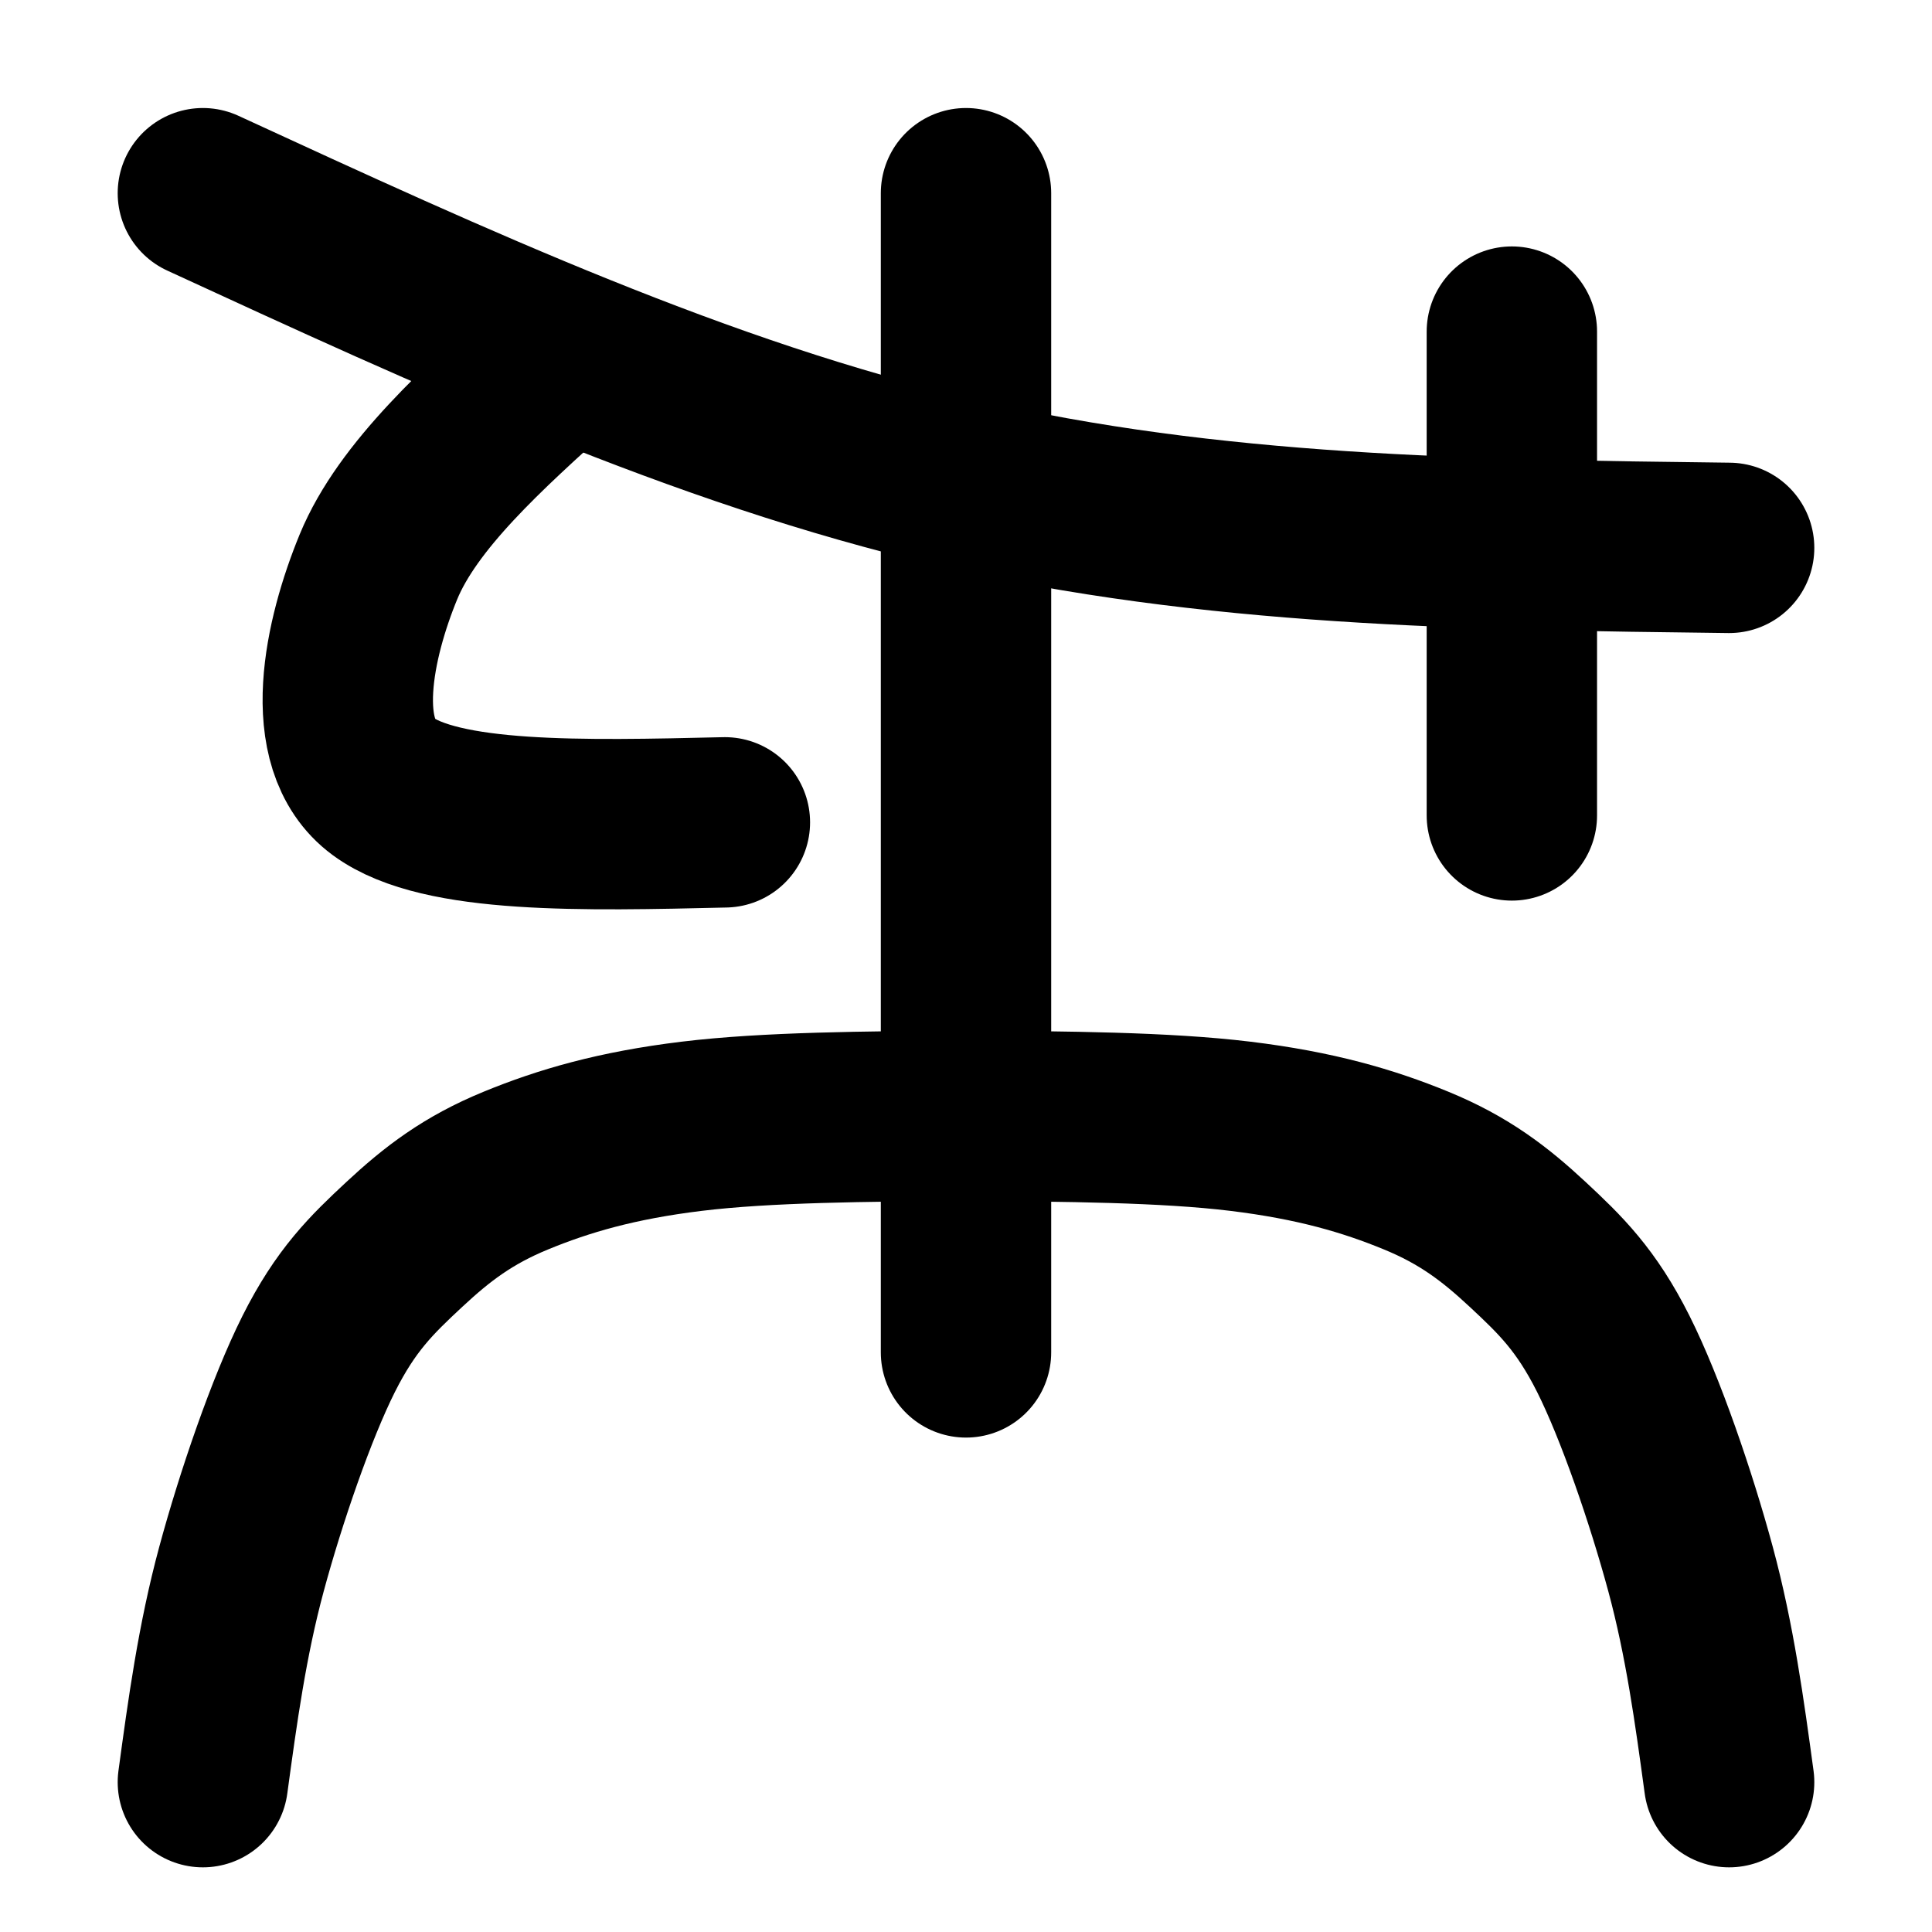 <?xml version="1.0" encoding="UTF-8" standalone="no"?>
<svg
   width="567pt"
   height="567pt"
   viewBox="0 0 567 567"
   version="1.1"
   id="svg17"
   sodipodi:docname="TJA.svg"
   inkscape:version="1.1 (c68e22c387, 2021-05-23)"
   xmlns:inkscape="http://www.inkscape.org/namespaces/inkscape"
   xmlns:sodipodi="http://sodipodi.sourceforge.net/DTD/sodipodi-0.dtd"
   xmlns="http://www.w3.org/2000/svg"
   xmlns:svg="http://www.w3.org/2000/svg">
  <defs
     id="defs21" />
  <sodipodi:namedview
     id="namedview19"
     pagecolor="#505050"
     bordercolor="#eeeeee"
     borderopacity="1"
     inkscape:pageshadow="0"
     inkscape:pageopacity="0"
     inkscape:pagecheckerboard="0"
     inkscape:document-units="pt"
     showgrid="false"
     inkscape:zoom="1.0608466"
     inkscape:cx="341.70823"
     inkscape:cy="378.47132"
     inkscape:window-width="1680"
     inkscape:window-height="987"
     inkscape:window-x="-8"
     inkscape:window-y="-8"
     inkscape:window-maximized="1"
     inkscape:current-layer="surface201" />
  <g
     id="surface201">
    <path
       style="fill:none;stroke-width:50;stroke-linecap:round;stroke-linejoin:round;stroke:rgb(0%,0%,0%);stroke-opacity:1;stroke-miterlimit:10;"
       d="M 283.5 170.102 L 283.5 510.301 "
       transform="matrix(1,0,0,-1,0,567)"
       id="path4" />
    <path
       style="fill:none;stroke-width:50;stroke-linecap:round;stroke-linejoin:round;stroke:rgb(0%,0%,0%);stroke-opacity:1;stroke-miterlimit:10;"
       d="M 283.5 239.559 C 254.25 239.352 224.988 239.141 202.969 236.461 C 180.961 233.781 165.441 229.238 151.391 223.461 C 137.34 217.691 128.32 210.781 118.672 201.801 C 109.031 192.828 101.48 185.5 93.512 169.621 C 85.539 153.73 76.523 127.43 70.863 106.488 C 65.199 85.547 62.367 64.762 59.539 43.977 "
       transform="matrix(1,0,0,-1,0,567)"
       id="path6" />
    <path
       style="fill:none;stroke-width:50;stroke-linecap:round;stroke-linejoin:round;stroke:rgb(0%,0%,0%);stroke-opacity:1;stroke-miterlimit:10;"
       d="M 283.5 239.559 C 312.75 239.352 342.012 239.141 364.031 236.461 C 386.039 233.781 401.559 229.238 415.609 223.461 C 429.66 217.691 438.68 210.781 448.328 201.801 C 457.969 192.828 465.52 185.5 473.488 169.621 C 481.461 153.73 490.48 127.43 496.141 106.488 C 501.801 85.547 504.629 64.762 507.461 43.977 "
       transform="matrix(1,0,0,-1,0,567)"
       id="path8" />
    <path
       style="fill:none;stroke-width:50;stroke-linecap:round;stroke-linejoin:round;stroke:rgb(0%,0%,0%);stroke-opacity:1;stroke-miterlimit:10;"
       d="M 507.461 406.211 C 431.43 407.129 355.41 408.059 280.75 425.41 C 206.102 442.762 132.82 476.531 59.539 510.301 "
       transform="matrix(1,0,0,-1,0,567)"
       id="path10" />
    <path
       style="fill:none;stroke-width:50;stroke-linecap:round;stroke-linejoin:round;stroke:rgb(0%,0%,0%);stroke-opacity:1;stroke-miterlimit:10;"
       d="M 163.961 461.352 C 141.809 441.422 119.648 421.488 111.059 400.629 C 102.48 379.77 95.492 348.691 112.441 336.191 C 129.379 323.699 171.059 324.68 212.738 325.66 "
       transform="matrix(1,0,0,-1,0,567)"
       id="path12" />
    <path
       style="fill:none;stroke-width:50;stroke-linecap:round;stroke-linejoin:round;stroke:rgb(0%,0%,0%);stroke-opacity:1;stroke-miterlimit:10;"
       d="M 443.699 327.691 L 443.699 469.68 "
       transform="matrix(1,0,0,-1,0,567)"
       id="path14" />
  </g>
</svg>
